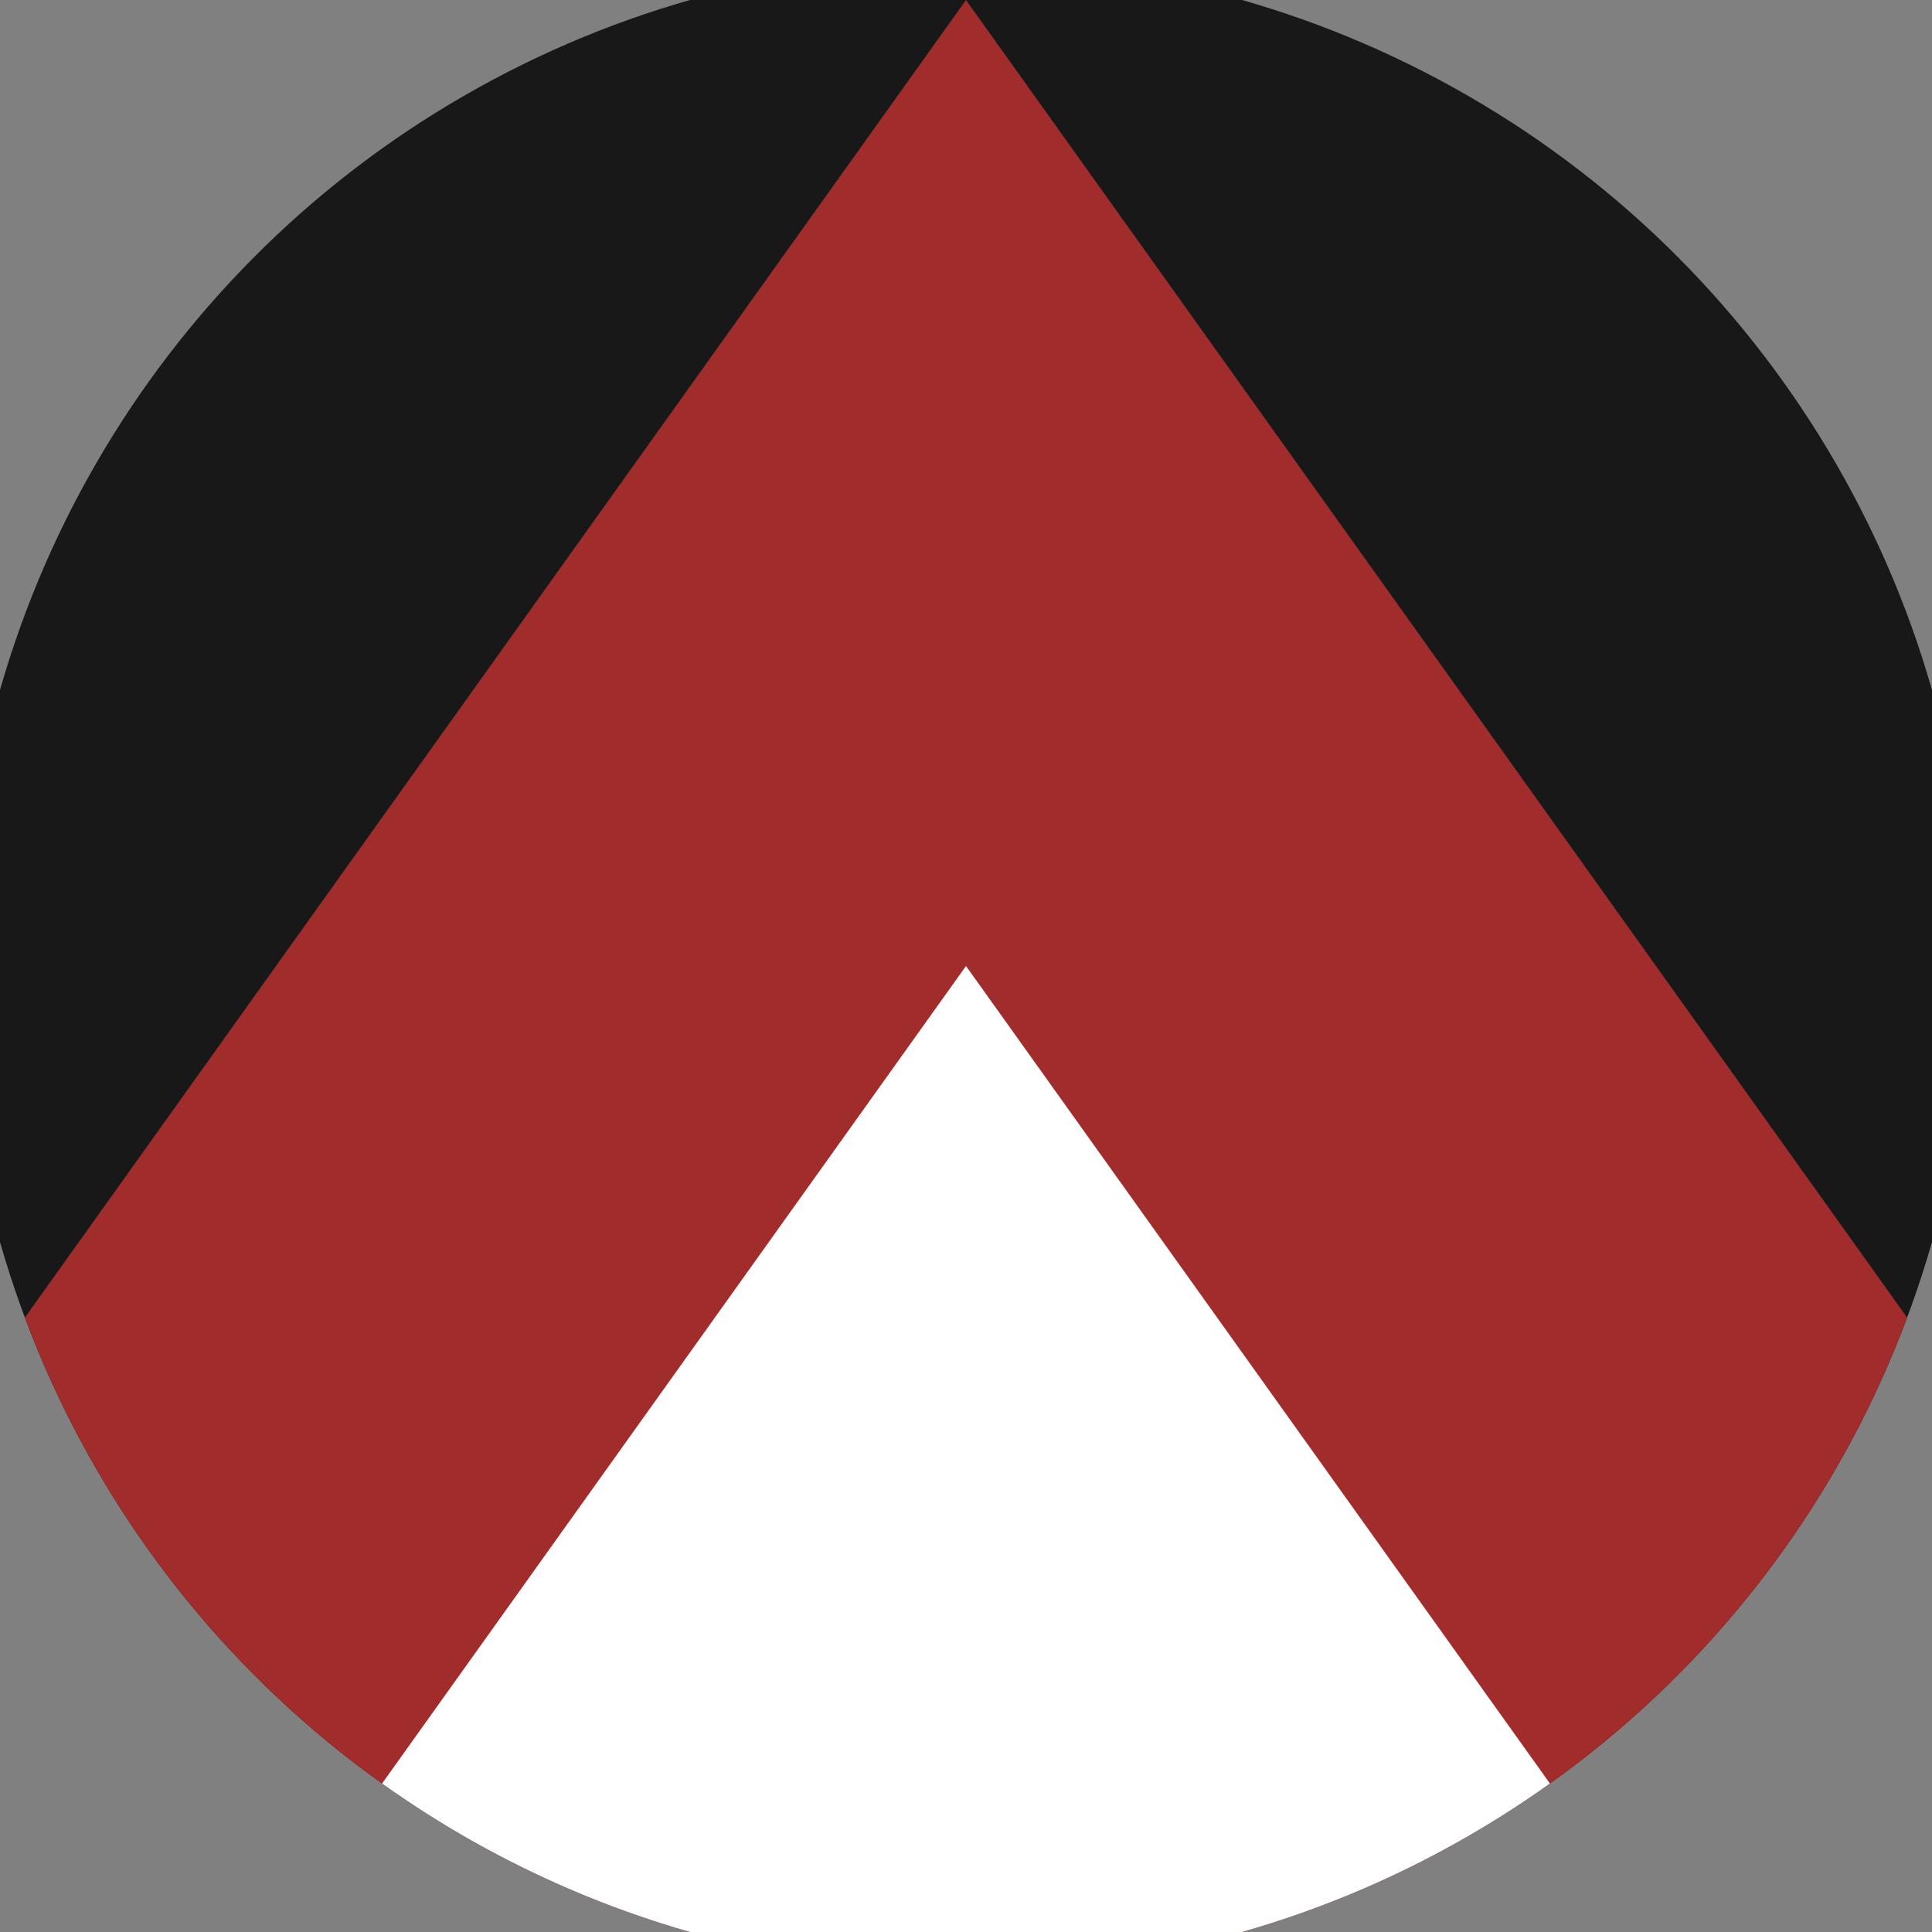 <svg xmlns="http://www.w3.org/2000/svg" width="128" height="128" viewBox="0 0 100 100" shape-rendering="geometricPrecision">
                            <rect x="0" y="0" width="100" height="100" fill="#808080" stroke="none"/>
                            <defs>
                                <clipPath id="clip">
                                    <circle cx="50" cy="50" r="52" />
                                    <!--<rect x="0" y="0" width="100" height="100"/>-->
                                </clipPath>
                            </defs>
                            <g transform="rotate(0 50 50)">
                            <rect x="0" y="0" width="100" height="100" fill="#181818" clip-path="url(#clip)"/><path d="M 50 0 L 100 70 V 101 H 0 V 70 Z" fill="#a12c2c" clip-path="url(#clip)"/><path d="M 50 50 L 100 120 V 101 H 0 V 120 Z" fill="#ffffff" clip-path="url(#clip)"/></g></svg>
